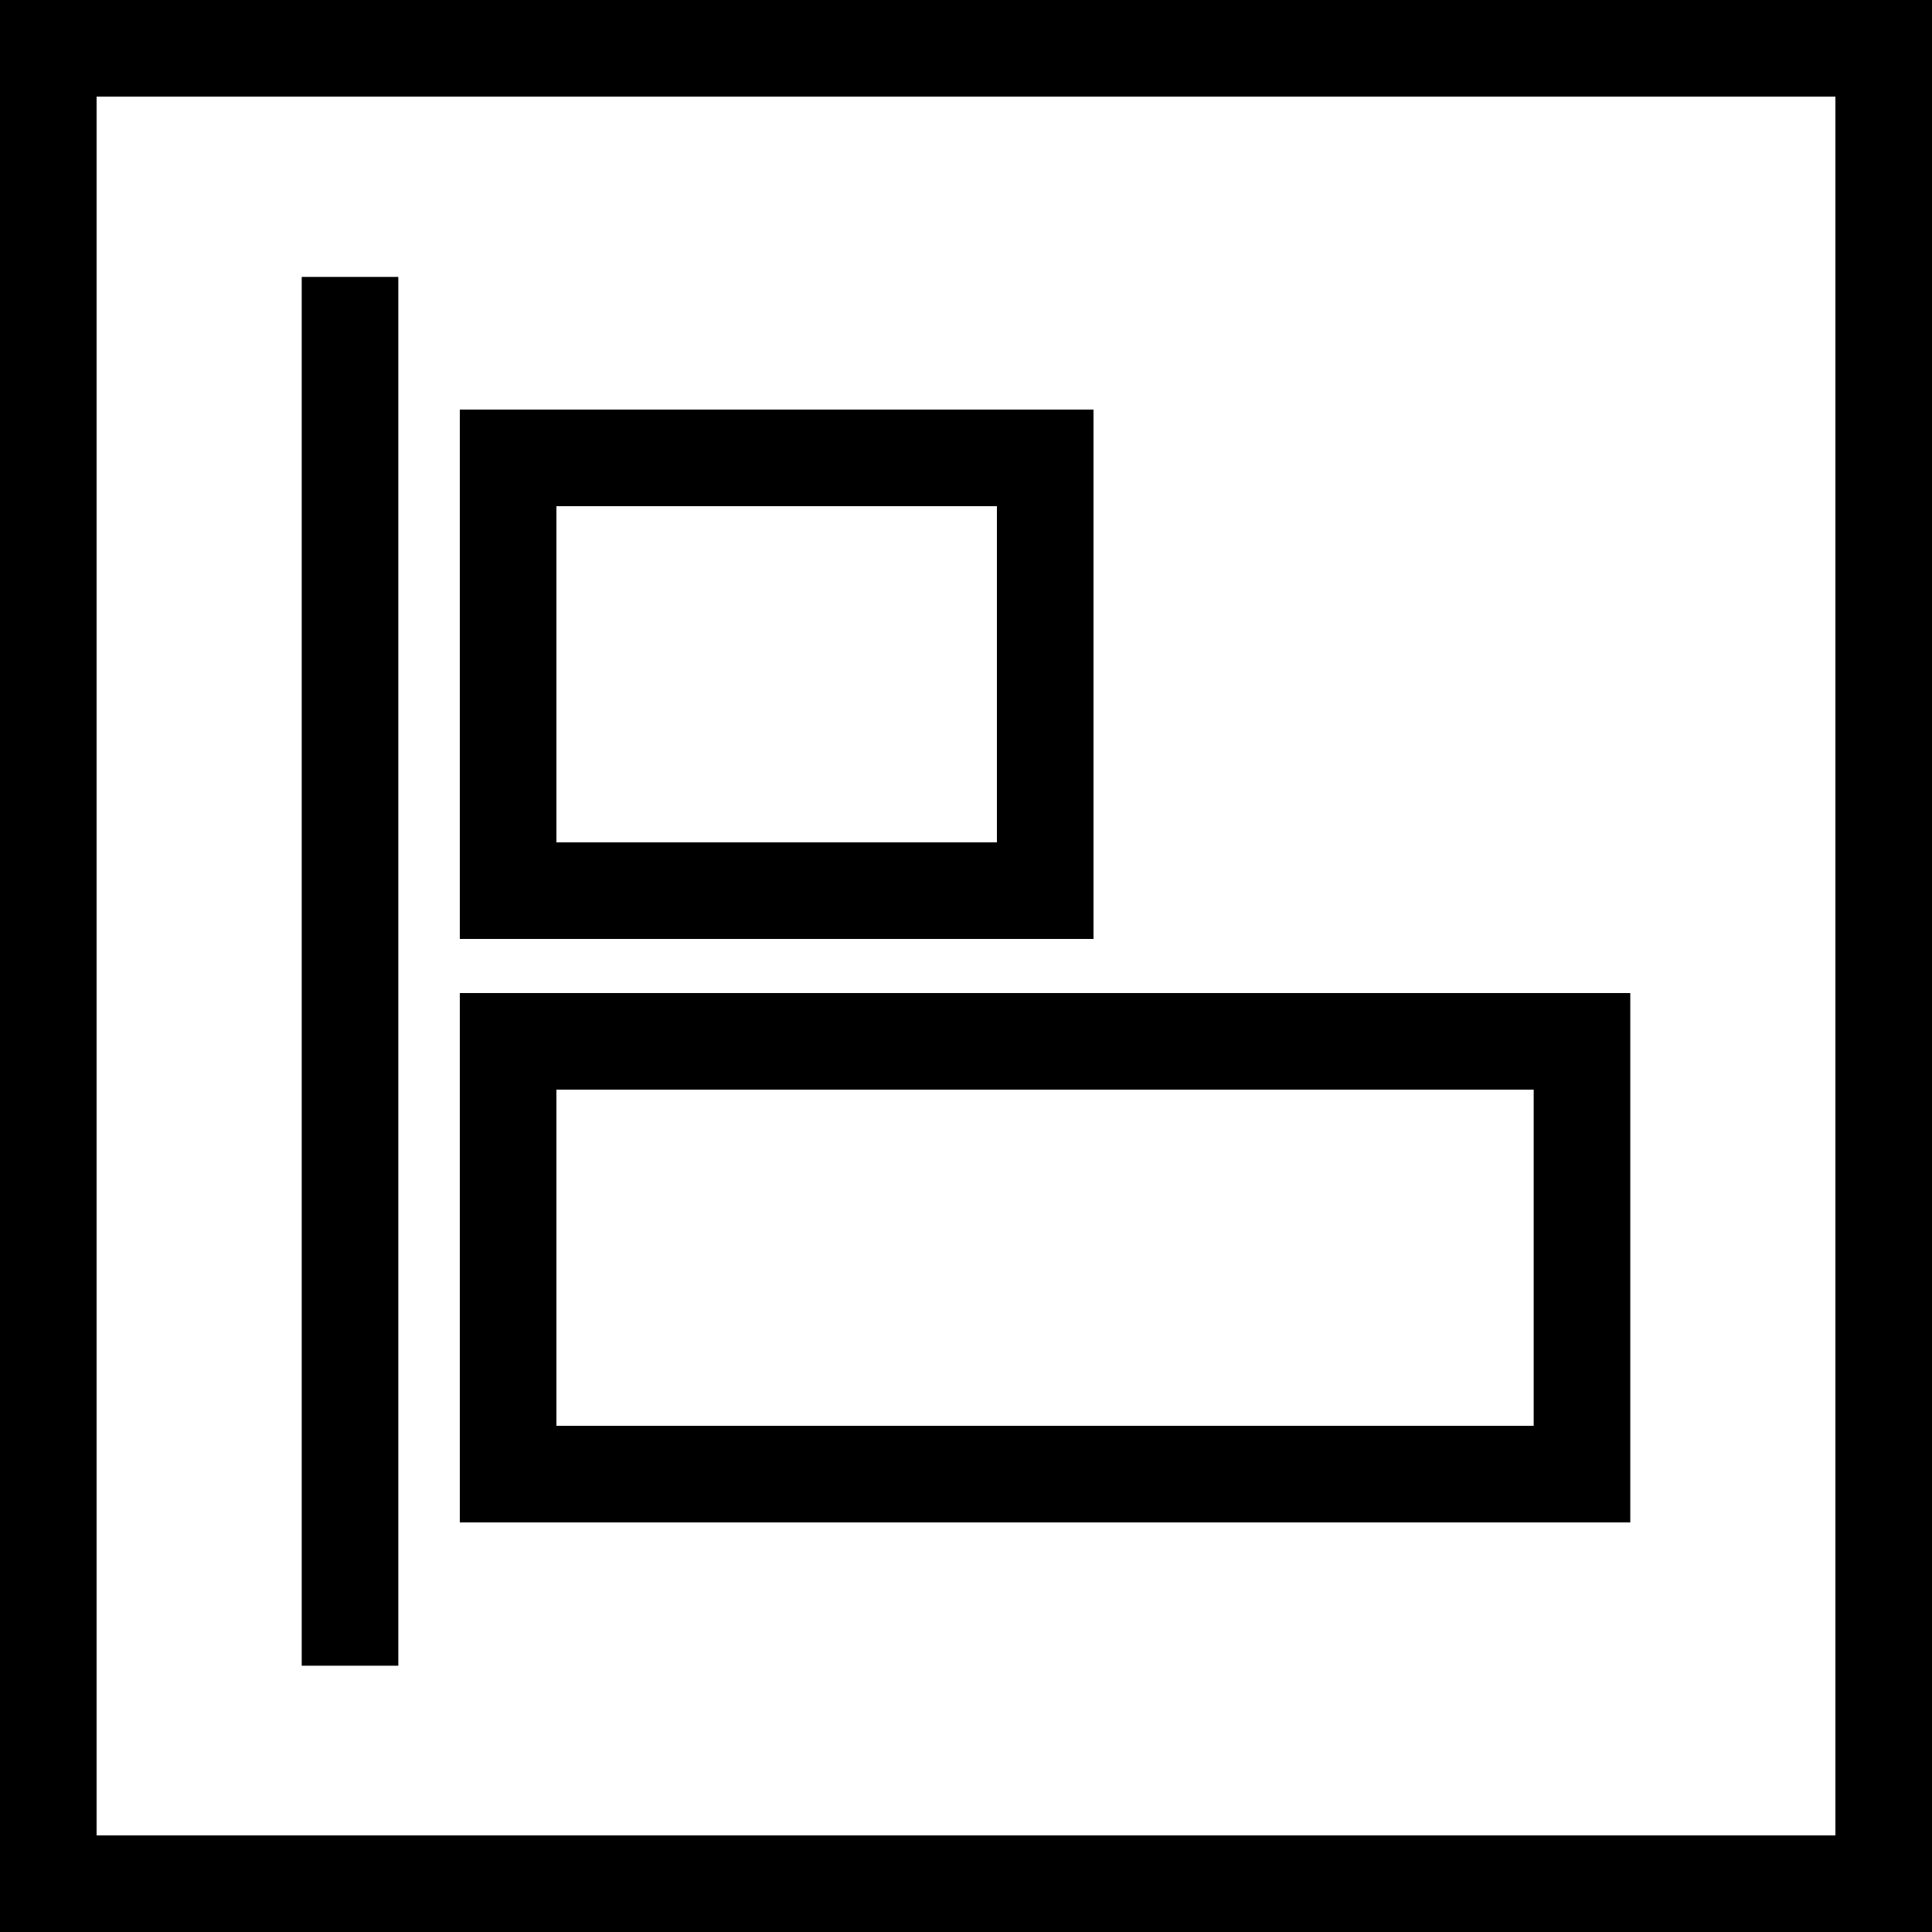 <?xml version="1.0" encoding="UTF-8"?><svg id="Layer_1" xmlns="http://www.w3.org/2000/svg" viewBox="0 0 60 60"><defs><style>.cls-1{fill:none;stroke:#000;stroke-miterlimit:10;stroke-width:3px;}</style></defs><path d="M57,3V57H3V3H57Zm3-3H0V60H60V0Z"/><path class="cls-1" d="M10.87,8.6V51.73"/><path class="cls-1" d="M32.46,14.22H15.78v13.44h16.68V14.22Z"/><path class="cls-1" d="M49.13,32.34H15.78v13.44H49.13v-13.44Z"/></svg>
